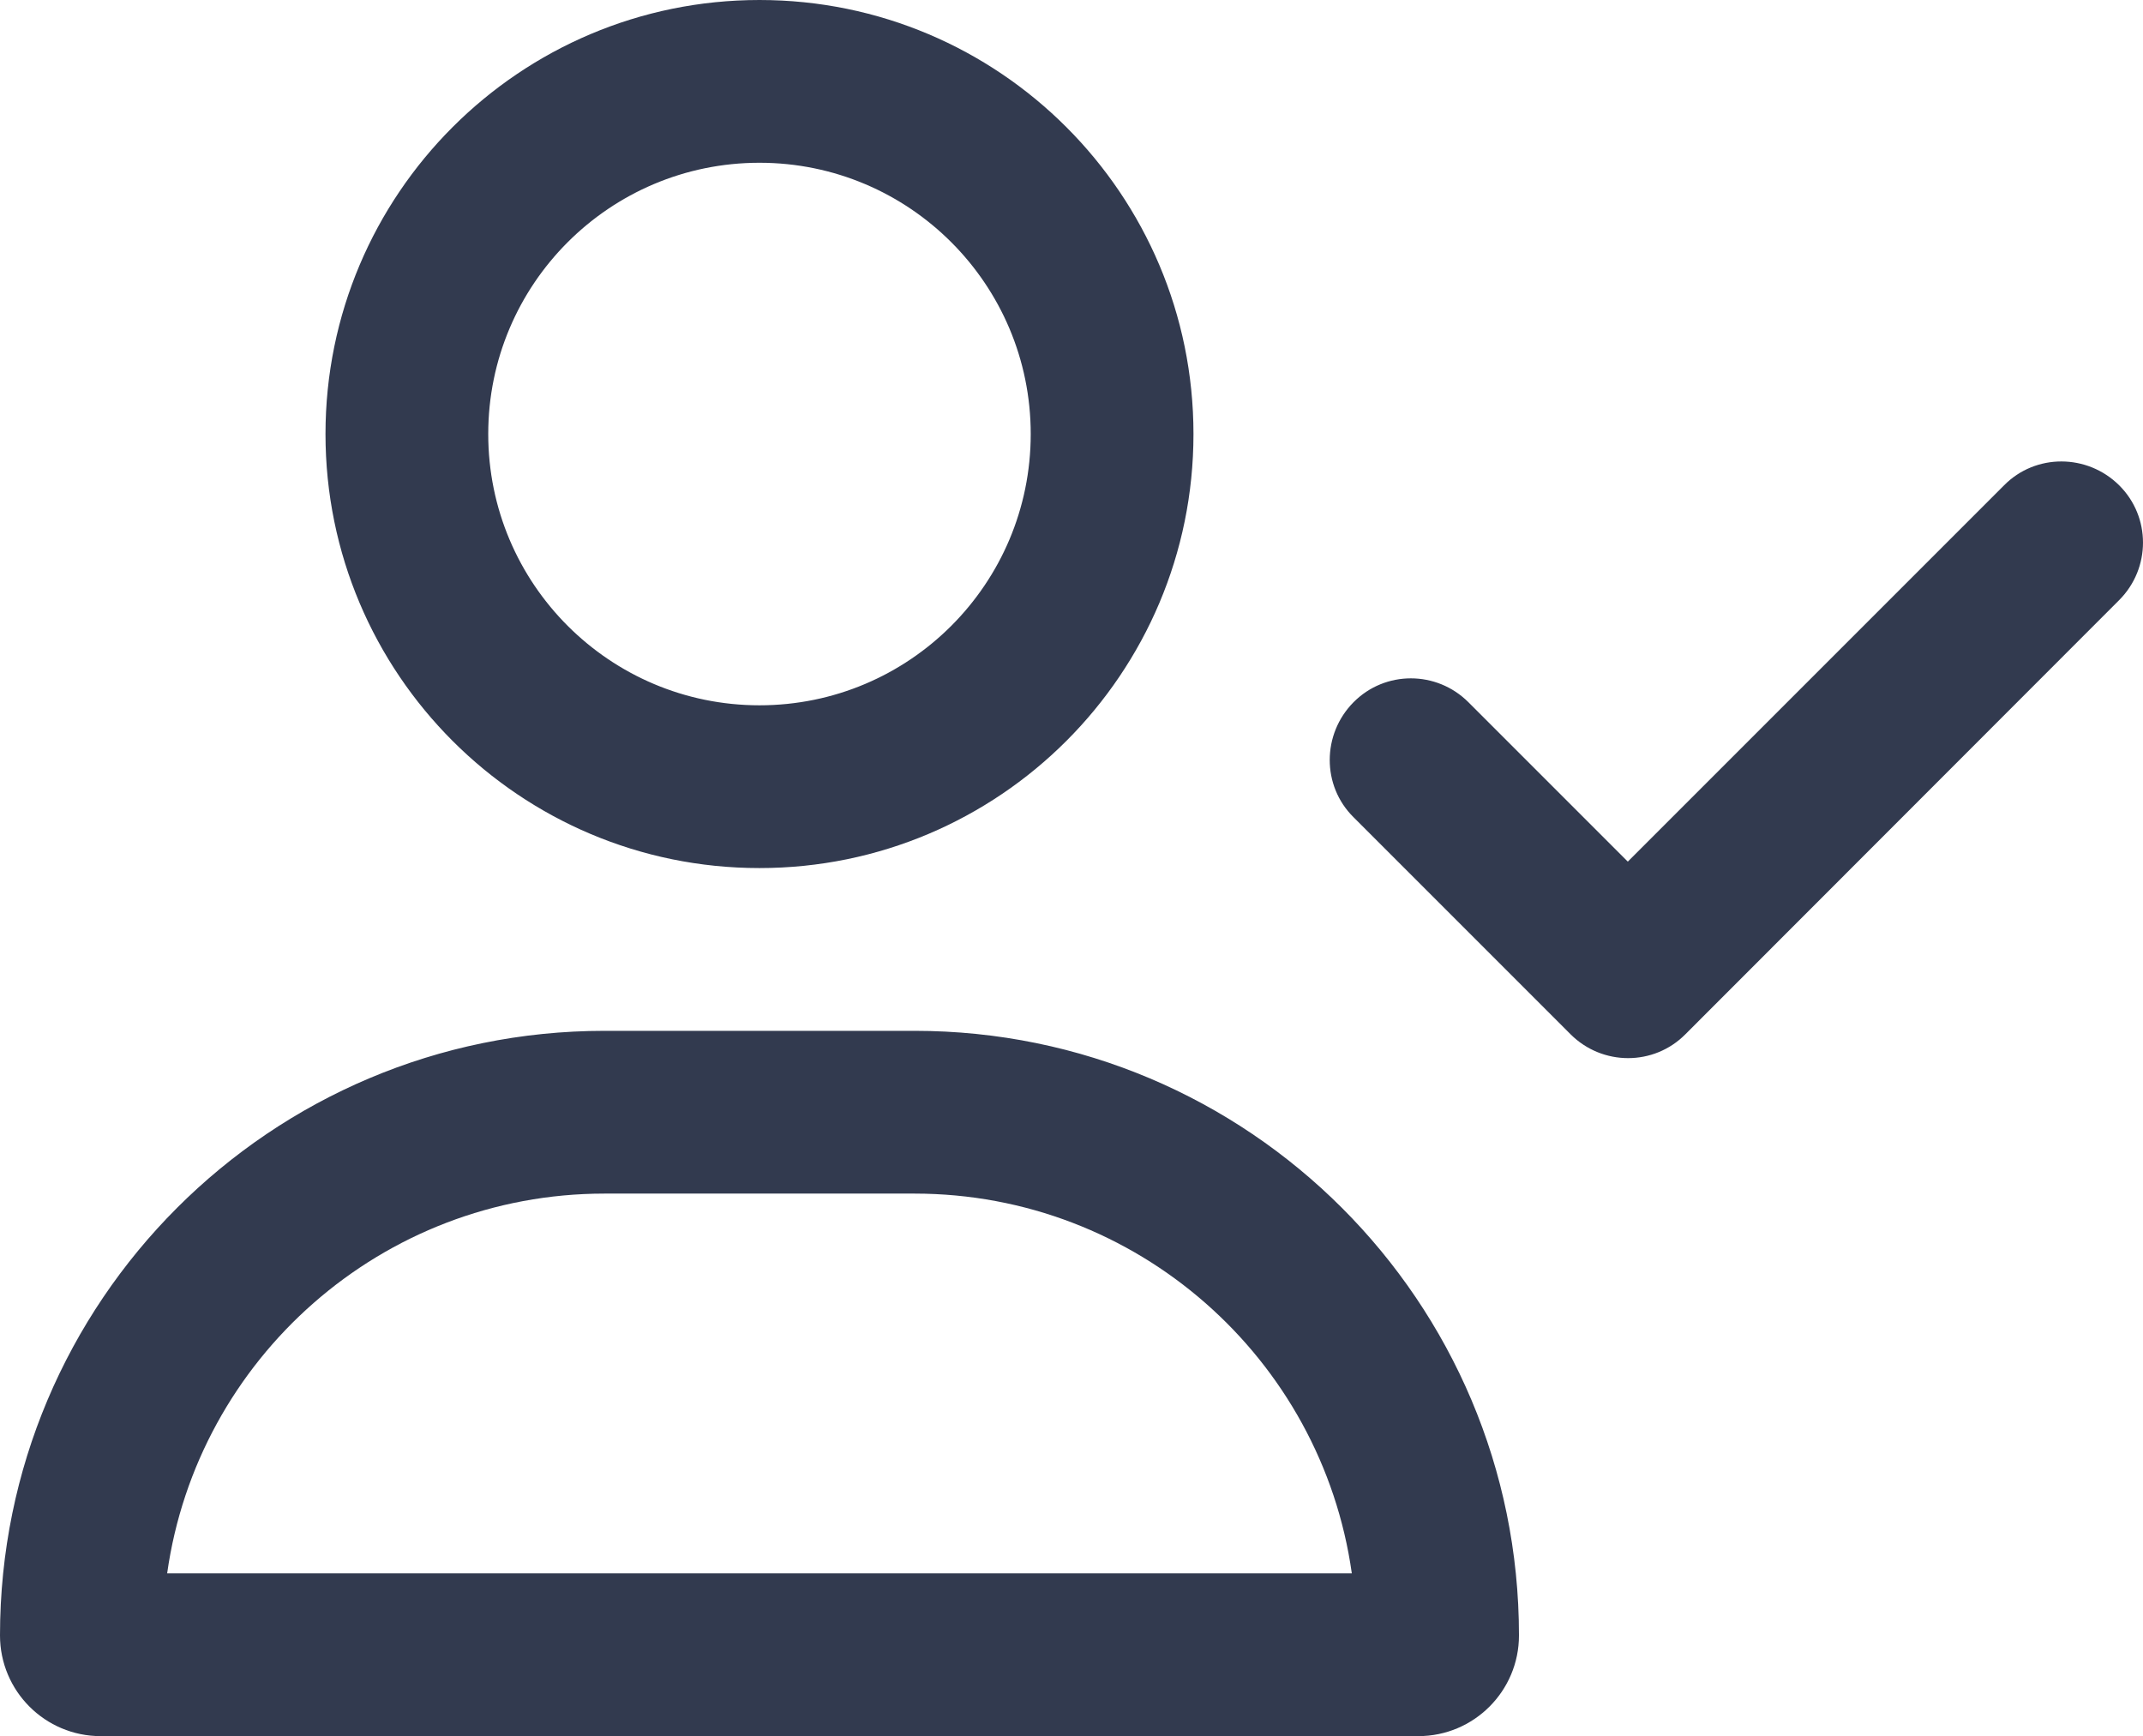 <?xml version="1.0" encoding="UTF-8"?><svg id="Layer_2" xmlns="http://www.w3.org/2000/svg" viewBox="0 0 632.05 512"><defs><style>.cls-1{fill:#323a4f;stroke-width:0px;}</style></defs><g id="Layer_1-2"><path class="cls-1" d="M224,48c44.18,0,80,35.82,80,80s-35.82,80-80,80-80-35.82-80-80,35.82-80,80-80ZM224,256c70.69,0,128-57.31,128-128S294.69,0,224,0,96,57.31,96,128s57.31,128,128,128ZM178.3,352h91.4c65.7,0,120.1,48.7,129,112H49.3c8.9-63.3,63.3-112,129-112ZM178.3,304C79.8,304,0,383.8,0,482.3c0,16.4,13.3,29.7,29.7,29.7h388.6c16.4,0,29.7-13.3,29.7-29.7,0-98.5-79.8-178.3-178.3-178.3h-91.4ZM625,177c9.4-9.4,9.4-24.6,0-33.9s-24.6-9.4-33.9,0l-111,111-47-47c-9.4-9.4-24.6-9.4-33.9,0s-9.4,24.6,0,33.9l64,64c9.4,9.4,24.6,9.4,33.9,0l127.9-128Z"/></g></svg>